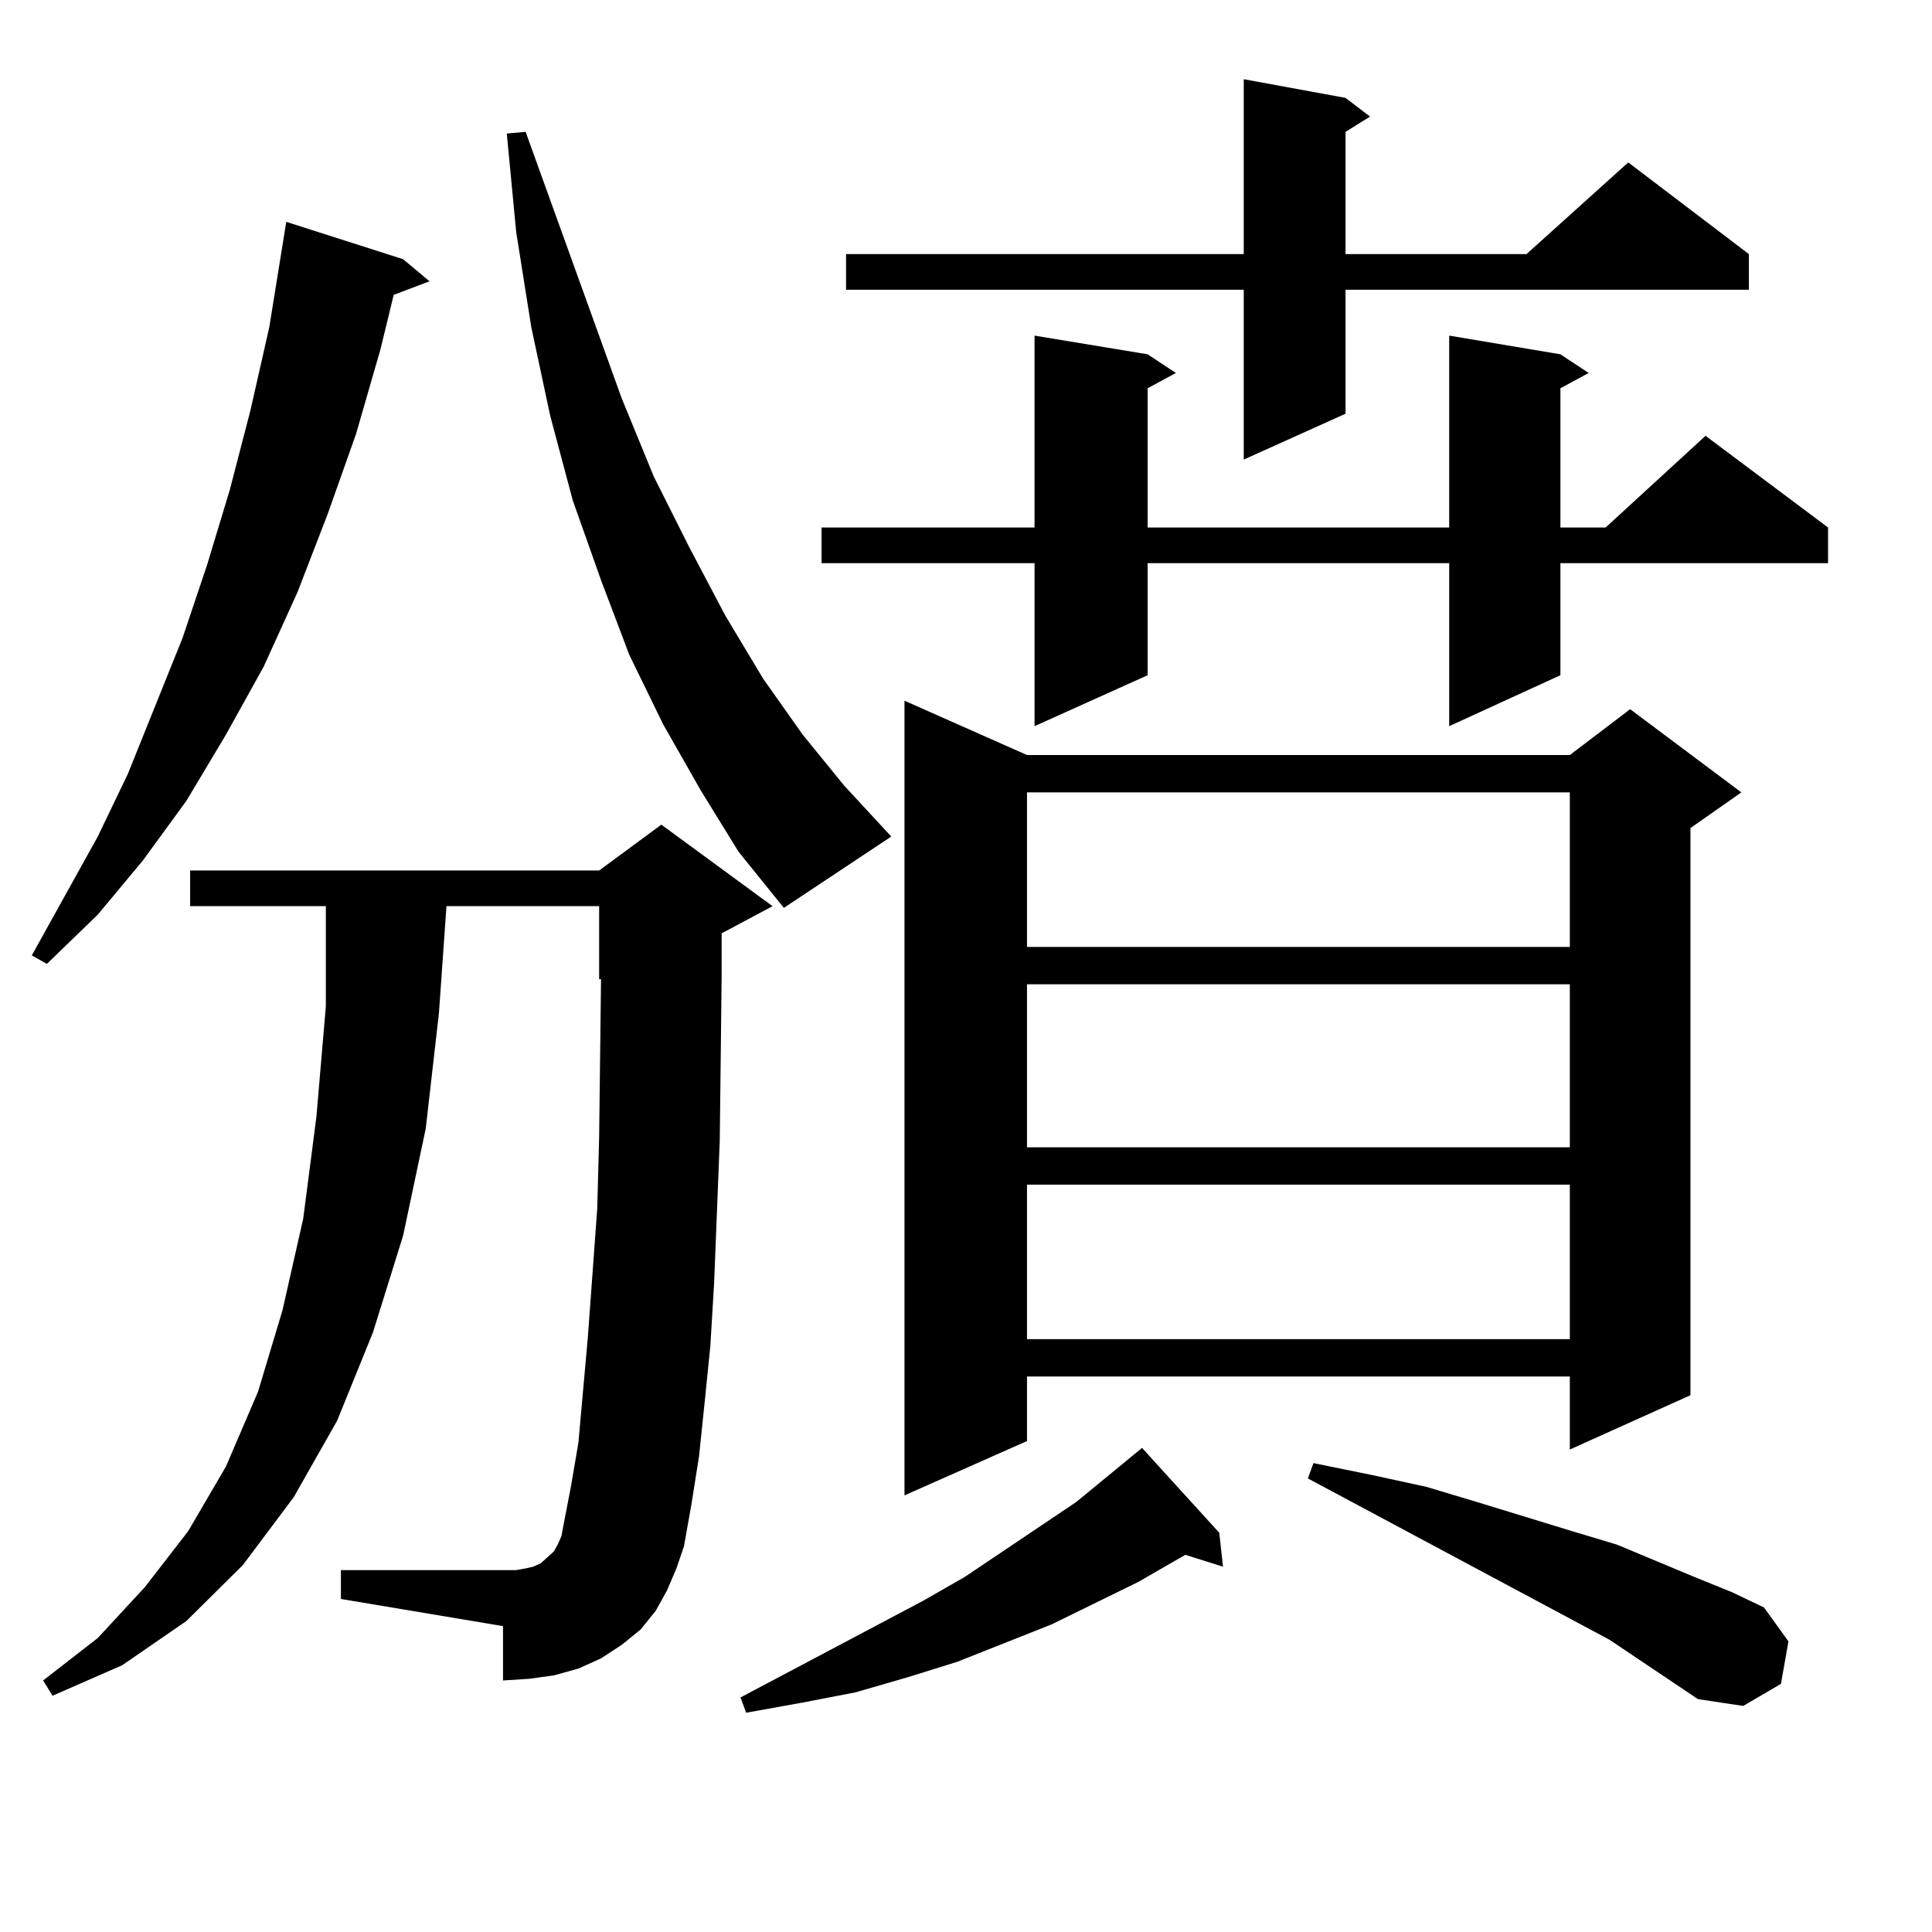 <?xml version="1.0" encoding="utf-8"?>
<!-- Generator: Adobe Illustrator 16.0.0, SVG Export Plug-In . SVG Version: 6.00 Build 0)  -->
<!DOCTYPE svg PUBLIC "-//W3C//DTD SVG 1.1//EN" "http://www.w3.org/Graphics/SVG/1.1/DTD/svg11.dtd">
<svg version="1.1" id="图层_1" xmlns="http://www.w3.org/2000/svg" xmlns:xlink="http://www.w3.org/1999/xlink" x="0px" y="0px"
	 width="1000px" height="1000px" viewBox="0 0 1000 1000" enable-background="new 0 0 1000 1000" xml:space="preserve">
<path d="M208.653,134.164l13.658,11.426l-18.536,7.031l-6.829,28.125l-12.683,43.945L169.63,266l-15.609,40.43l-17.561,38.672
	l-19.512,35.156l-20.487,34.277l-22.438,30.762l-23.414,28.125L24.268,498.91l-7.805-4.395l34.146-61.523l15.609-32.52L94.51,330.16
	l12.683-37.793l11.707-38.672l10.731-41.309l9.756-43.066l8.78-54.492L208.653,134.164z M345.235,823.226l-5.854,10.547
	l-7.805,9.668l-9.756,7.91l-10.731,7.031l-11.707,5.273l-12.683,3.516l-12.683,1.758l-13.658,0.879v-28.125l-83.9-14.063v-14.941
	h83.9h6.829l4.878-0.879l3.902-0.879l3.902-1.758l1.951-1.758l1.951-1.758l2.927-2.637l1.951-3.516l1.951-4.395l0.976-5.273
	l3.902-20.215l3.902-22.852l4.878-54.492l4.878-66.797l0.976-36.914l0.976-81.738h-0.976v-37.793h-79.022l-3.902,55.371
	l-6.829,59.766l-11.707,55.371l-15.609,50.098l-18.536,45.703l-22.438,39.551l-26.341,35.156l-29.268,29.004l-33.17,22.852
	l-36.097,15.82l-4.878-7.91l28.292-21.973l24.39-26.367l22.438-29.004l19.512-33.398l16.585-38.672l12.683-42.188l10.731-47.461
	l6.829-52.734l4.878-57.129v-51.855H98.412V450.57h211.702l32.194-23.73l57.56,42.188l-26.341,14.063v21.973l-0.976,85.254
	l-2.927,73.828l-1.951,32.52l-2.927,29.004l-2.927,28.125l-3.902,24.609l-3.902,21.973l-3.902,11.426L345.235,823.226z
	 M362.796,409.261l-19.512-34.277l-17.561-36.035l-14.634-38.672l-14.634-41.309l-11.707-43.945l-9.756-45.703l-7.805-49.219
	l-4.878-50.977l9.756-0.879l49.755,137.988l16.585,40.43l18.536,36.914l18.536,35.156l19.512,32.52l20.487,29.004l21.463,26.367
	l24.39,26.367l-55.608,36.914l-23.414-29.004L362.796,409.261z M631.082,793.344l1.951,17.578l-19.512-6.152l-24.39,14.063
	l-44.877,21.973l-48.779,19.336l-25.365,7.91l-27.316,7.91l-27.316,5.273l-29.268,5.273l-2.927-7.91l94.632-50.098l21.463-12.305
	l57.56-38.672l33.17-27.246l0.976-0.879L631.082,793.344z M807.663,183.383l14.634,9.668l-14.634,7.91v72.07h23.414l51.706-47.461
	l63.413,47.461v18.457H807.663v58.008l-57.56,26.367v-84.375H594.01v58.008l-58.535,26.367v-84.375H425.233v-18.457h110.241v-99.316
	l58.535,9.668l14.634,9.668l-14.634,7.91v72.07h156.094v-99.316L807.663,183.383z M696.446,50.668l12.683,9.668l-12.683,7.91v63.281
	h93.656l52.682-47.461l62.438,47.461v18.457H696.446v64.16l-52.682,23.73v-87.891H437.916v-18.457h205.849V41L696.446,50.668z
	 M531.572,390.804h280.969l31.219-23.73l57.56,43.066l-26.341,18.457v293.555l-62.438,28.125v-37.793H531.572v33.398l-63.413,28.125
	V362.679L531.572,390.804z M531.572,410.14v79.98h280.969v-79.98H531.572z M531.572,509.457v84.375h280.969v-84.375H531.572z
	 M531.572,613.168v79.98h280.969v-79.98H531.572z M878.881,879.476l-45.853-30.762l-156.094-83.496l2.927-7.91l30.243,6.152
	l28.292,6.152l26.341,7.91l48.779,14.941l23.414,7.031l39.999,16.699l19.512,7.91l16.585,7.91l12.683,17.578l-3.902,21.973
	l-19.512,11.426L878.881,879.476z"/>
</svg>
